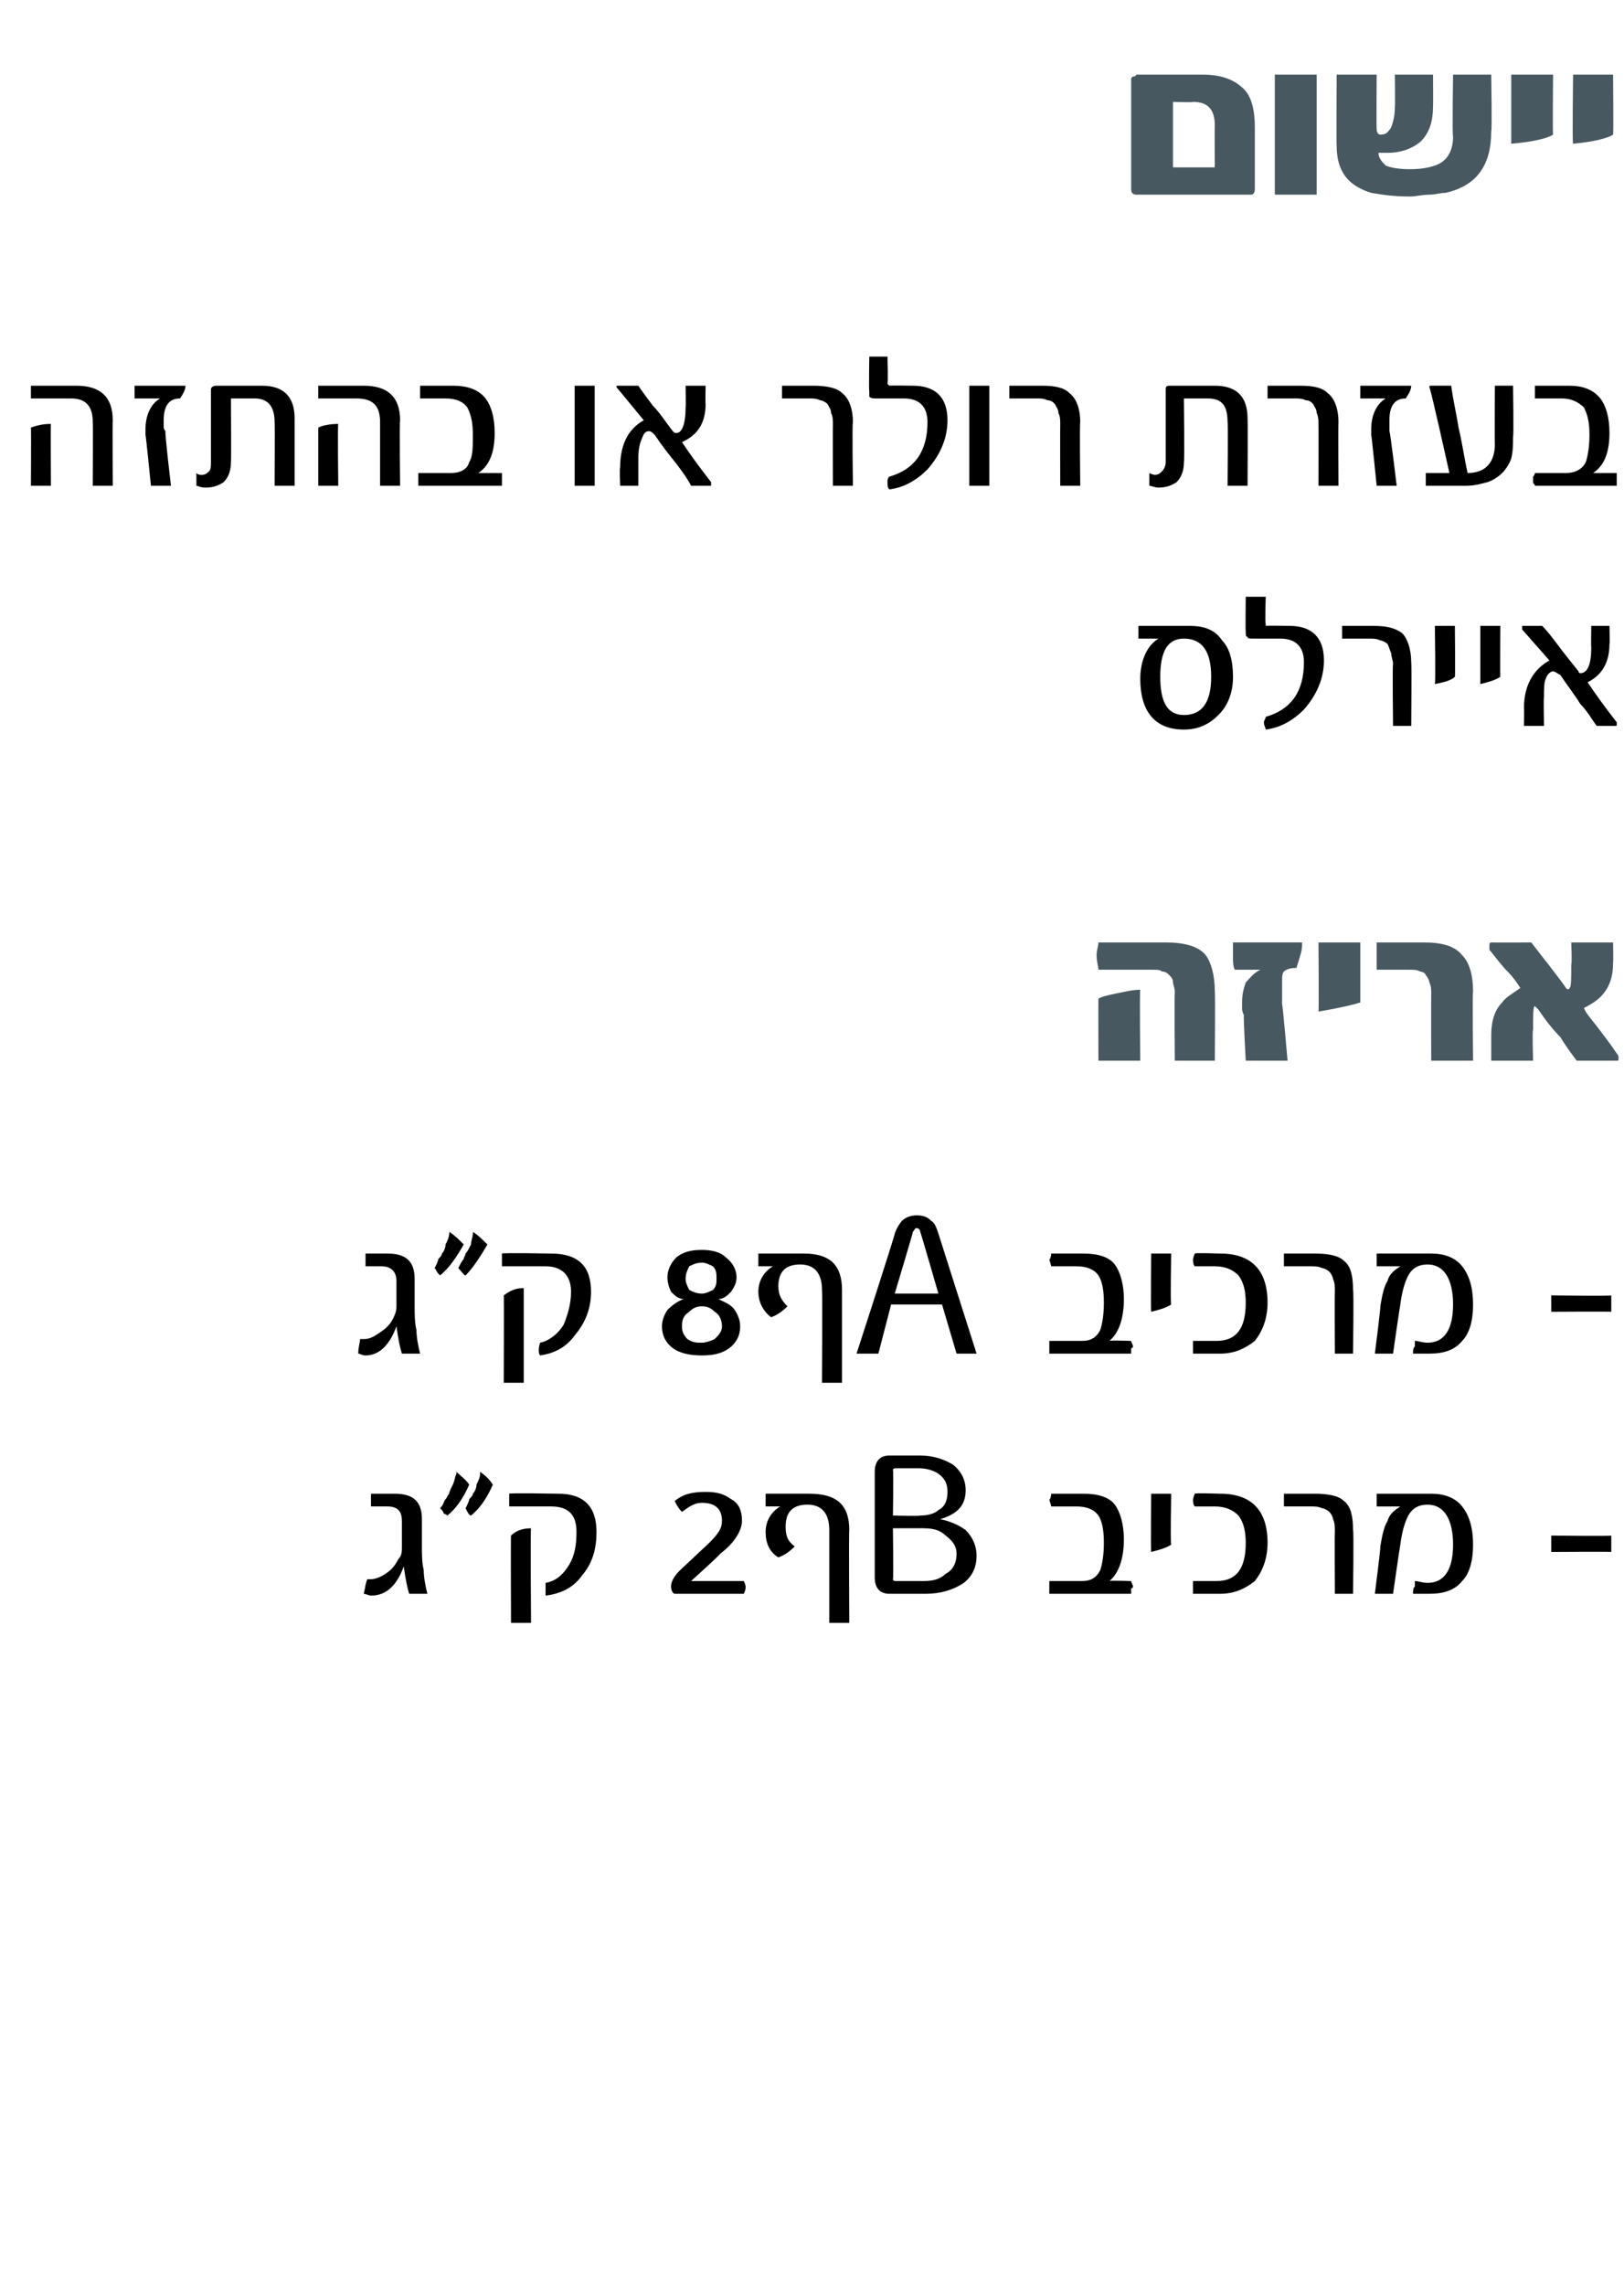 <?xml version="1.0" standalone="no"?><!DOCTYPE svg PUBLIC "-//W3C//DTD SVG 1.1//EN" "http://www.w3.org/Graphics/SVG/1.1/DTD/svg11.dtd"><svg xmlns="http://www.w3.org/2000/svg" version="1.1" width="89.3px" height="125.6px" viewBox="0 0 89.3 125.6"><desc>- A 8 - B 2</desc><defs/><g id="Polygon48237"><path d="m53.1 84.1c.4.4.6.9.6 1.4c0 .6-.2 1.1-.7 1.5c-.6.4-1.3.6-2.1.6h-2c-.5 0-.8-.3-.8-.9v-5.8c0-.6.3-.9.8-.9h1.7c.7 0 1.3.2 1.8.5c.5.4.7.9.7 1.4c0 .8-.4 1.3-1.4 1.6c.5.1 1 .3 1.4.6zM51.6 83c.4-.2.5-.6.5-1c0-.4-.1-.7-.5-1c-.3-.2-.7-.3-1.1-.3h-1.2c-.1 0-.2 0-.2.1c.04.04 0 2.5 0 2.5c0 0 1.49.04 1.5 0c.4 0 .8-.1 1-.3zm.4 3.5c.4-.2.6-.6.6-1.1c0-.4-.2-.7-.6-1c-.3-.3-.7-.4-1.2-.4c.04-.01-1.7 0-1.7 0c0 0 .04 2.78 0 2.8c0 .1.1.1.2.1h1.5c.5 0 .9-.1 1.2-.4zm10.2.4c0 .1.1.2.1.3c0 0 0 .1-.1.1v.3h-4.5v-.7h1.8c.5 0 .8-.2 1-.6c.1-.3.2-.8.2-1.5c0-.7-.1-1.2-.3-1.5c-.2-.3-.6-.5-1.2-.5h-1.4c0-.1-.1-.3-.1-.4c0 .1.1-.1.1-.3h1.8c.8 0 1.4.2 1.7.6c.3.4.5 1.1.5 1.9c0 1.1-.3 1.9-.8 2.3c-.03-.04 1.2 0 1.2 0c0 0 .02-.04 0 0zm2.2-2c-.3.2-.7.3-1.1.4c-.03-.05 0-3.2 0-3.2h1.1s-.05 2.81 0 2.8zm2.7-2.8c1.7 0 2.6.9 2.6 2.7c0 .9-.3 1.6-.7 2.1c-.5.4-1.1.7-1.9.7h-1.5v-.7h1.3c1.1 0 1.6-.7 1.6-2.1c0-.6-.1-1.1-.4-1.5c-.3-.3-.7-.5-1.3-.5h-1.1c-.1-.1-.1-.3-.1-.4c0 .1 0-.1.1-.3c-.03-.05 1.4 0 1.4 0c0 0-.01-.05 0 0zm7.3 5.5h-1s-.02-3.41 0-3.4c0-.3 0-.5-.1-.7c0-.1-.1-.3-.2-.4c-.1-.1-.3-.2-.4-.2c-.2-.1-.4-.1-.6-.1h-1.5v-.7h1.7c.7 0 1.3.1 1.6.4c.4.3.5.9.5 1.6c.05 0 0 3.5 0 3.5zm6-4.8c.4.5.6 1.2.6 2.1c0 .9-.2 1.6-.6 2c-.4.5-1 .7-1.8.7h-.9c0-.2 0-.3.1-.4v-.3c.2 0 .4.1.7.1c.9 0 1.4-.7 1.4-2.1c0-1.4-.5-2.2-1.4-2.2c-.5 0-.8.2-1 .5c-.2.3-.4.9-.5 1.7c-.02.05-.4 2.7-.4 2.7h-1s.33-2.57.3-2.6c.1-.6.2-1.1.4-1.4c.1-.4.4-.6.7-.8h-1.3v-.7h3c.7 0 1.3.2 1.7.7zm8.2 2.1v.4c-.04-.02-3.3 0-3.3 0v-.9s3.26.04 3.3 0v.5z" stroke="none" fill="#000"/></g><g id="Polygon48236"><path d="m46.7 89.2h-1.1v-5.1c0-.9-.4-1.4-1.2-1.4c-.8 0-1.2.4-1.2 1.2c0 .5.1.8.5 1.1c-.3.3-.6.5-.9.6c-.5-.3-.7-.8-.7-1.4c0-.6.3-1.1.8-1.4h-.8v-.7h2.4c1.5 0 2.2.6 2.2 2c-.03.04 0 5.1 0 5.1z" stroke="none" fill="0uxfff"/></g><g id="Polygon48235"><path d="m22.5 87.6c-.1-.3-.2-.8-.3-1.5c-.4 1.1-1 1.6-1.8 1.6c-.1 0-.3-.1-.4-.1c.1-.4.1-.6.2-.8h.2c.2 0 .5-.1.8-.3c.3-.2.5-.4.7-.8c.2-.2.2-.4.2-.7v-1.4c0-.5-.2-.8-.8-.8h-.9v-.7h1.3c1 0 1.5.4 1.5 1.4v1.5c0 .4 0 .9.1 1.3c0 .4.1.9.2 1.3h-1zm3.9-6.7c.3.2.5.4.7.7c-.3.7-.7 1.3-1.2 1.7c-.1 0-.2-.2-.3-.4c.1-.2.2-.4.2-.5c.1-.1.2-.2.2-.3c.1-.1.2-.3.2-.5c.1-.2.2-.4.2-.6v-.1s.01.04 0 0zm-1.3 0c.2.2.5.4.7.7c-.3.7-.7 1.3-1.2 1.7c0 0-.1-.1-.2-.1c0-.1-.1-.2-.2-.3c.2-.2.2-.4.3-.5c.1-.1.1-.2.2-.3c0-.1.1-.3.2-.5c.1-.2.1-.4.2-.6v-.1s-.02.04 0 0zm5.6 1.2c1.4 0 2.1.7 2.1 2.1c0 .9-.2 1.7-.8 2.4c-.5.7-1.2 1-2 1.1v-.7c.6-.1 1-.5 1.3-1c.3-.5.4-1.1.4-1.8c0-.9-.4-1.4-1.4-1.4H28v-.7c.01-.05 2.7 0 2.7 0c0 0-.01-.05 0 0zm-1.5 7.1h-1.1s-.02-4.84 0-4.8c.3-.3.7-.4 1.1-.4c-.04.01 0 5.2 0 5.2zm11.7-2.3c.1.2.1.3.1.3c0 .1 0 .2-.1.4h-3.8c-.1 0-.2-.2-.2-.4c0-.3.2-.6.5-.9l1.6-1.5c.5-.5.7-.8.7-1.2c0-.6-.3-1-1.1-1c-.4 0-.7.2-1.1.5c-.2-.2-.3-.4-.4-.6c.5-.4 1-.5 1.7-.5c.6 0 1 .1 1.4.4c.4.2.6.6.6 1.2c0 .5-.4 1.2-1.2 1.8c.02.04-1.6 1.5-1.6 1.5h2.9s.05-.04 0 0z" stroke="none" fill="#000"/></g><g id="Polygon48234"><path d="m53.7 74.4h-1.1l-.8-2.7H49l-.7 2.7h-1.2s2.13-6.56 2.1-6.6c.1-.3.3-.6.4-.7c.2-.2.5-.3.8-.3c.4 0 .6.1.8.3c.2.1.3.4.4.7l2.1 6.6zm-2.1-3.3s-.99-3.43-1-3.4c0-.1-.1-.2-.2-.2c-.1 0-.1.1-.2.2c.03-.03-1 3.4-1 3.4h2.4zm10.6 2.6c0 .1.1.2.1.3c0 0 0 .1-.1.1v.3h-4.5v-.7h1.8c.5 0 .8-.2 1-.6c.1-.3.2-.8.2-1.5c0-.7-.1-1.2-.3-1.5c-.2-.3-.6-.5-1.2-.5h-1.4c0-.1-.1-.3-.1-.4c0 .1.1-.1.1-.3h1.8c.8 0 1.4.2 1.7.6c.3.4.5 1.1.5 1.9c0 1.1-.3 1.9-.8 2.3c-.03-.04 1.2 0 1.2 0c0 0 .02-.04 0 0zm2.2-2c-.3.2-.7.3-1.1.4c-.03-.05 0-3.2 0-3.2h1.1s-.05 2.81 0 2.8zm2.7-2.8c1.7 0 2.6.9 2.6 2.7c0 .9-.3 1.6-.7 2.1c-.5.4-1.1.7-1.9.7h-1.5v-.7h1.3c1.1 0 1.6-.7 1.6-2.1c0-.6-.1-1.1-.4-1.5c-.3-.3-.7-.5-1.3-.5h-1.1c-.1-.1-.1-.3-.1-.4c0 .1 0-.1.1-.3c-.03-.05 1.4 0 1.4 0c0 0-.01-.05 0 0zm7.3 5.5h-1s-.02-3.41 0-3.4c0-.3 0-.5-.1-.7c0-.1-.1-.3-.2-.4c-.1-.1-.3-.2-.4-.2c-.2-.1-.4-.1-.6-.1h-1.5v-.7h1.7c.7 0 1.3.1 1.6.4c.4.3.5.9.5 1.6c.05 0 0 3.5 0 3.5zm6-4.8c.4.5.6 1.2.6 2.1c0 .9-.2 1.6-.6 2c-.4.5-1 .7-1.8.7h-.9c0-.2 0-.3.1-.4v-.3c.2 0 .4.1.7.1c.9 0 1.4-.7 1.4-2.1c0-1.4-.5-2.2-1.4-2.2c-.5 0-.8.2-1 .5c-.2.3-.4.9-.5 1.7c-.02.05-.4 2.7-.4 2.7h-1s.33-2.57.3-2.6c.1-.6.2-1.1.4-1.4c.1-.4.4-.6.7-.8h-1.3v-.7h3c.7 0 1.3.2 1.7.7zm8.2 2.1v.4c-.04-.02-3.3 0-3.3 0v-.9s3.26.04 3.3 0v.5z" stroke="none" fill="#000"/></g><g id="Polygon48233"><path d="m46.3 76h-1.1s.03-5.13 0-5.1c0-.9-.4-1.4-1.2-1.4c-.8 0-1.2.4-1.2 1.2c0 .5.2.8.5 1.1c-.3.3-.6.5-.9.6c-.4-.3-.7-.8-.7-1.4c0-.6.3-1.1.8-1.4h-.8v-.7h2.5c1.4 0 2.1.6 2.1 2v5.1z" stroke="none" fill="0uxfff"/></g><g id="Polygon48232"><path d="m22.1 74.4c-.1-.3-.2-.8-.3-1.5c-.4 1.1-1 1.6-1.7 1.6c-.2 0-.3-.1-.4-.1c0-.4.1-.6.1-.8h.2c.3 0 .5-.1.8-.3c.3-.2.6-.4.8-.8c.1-.2.2-.4.2-.7v-1.4c0-.5-.3-.8-.8-.8h-.9v-.7h1.2c1 0 1.5.4 1.5 1.4v1.5c0 .4 0 .9.1 1.3c0 .4.1.9.2 1.3h-1zm3.9-6.7c.3.2.5.4.8.7c-.4.7-.8 1.3-1.2 1.7c-.1 0-.2-.2-.4-.4c.1-.2.2-.4.3-.5c0-.1.1-.2.1-.3c.1-.1.2-.3.3-.5c0-.2.1-.4.1-.6c.04-.05 0-.1 0-.1c0 0 .04.04 0 0zm-1.3 0c.3.2.5.4.8.7c-.4.7-.8 1.3-1.3 1.7l-.1-.1c-.1-.1-.1-.2-.2-.3c.1-.2.2-.4.2-.5c.1-.1.2-.2.2-.3c.1-.1.2-.3.2-.5c.1-.2.2-.4.2-.6c.03-.05 0-.1 0-.1c0 0 .01.04 0 0zm5.6 1.2c1.5 0 2.2.7 2.2 2.1c0 .9-.3 1.7-.9 2.4c-.5.7-1.2 1-1.9 1.1c-.1-.1-.1-.4 0-.7c.5-.1 1-.5 1.3-1c.2-.5.4-1.1.4-1.8c0-.9-.5-1.4-1.4-1.4h-2.4v-.7c.04-.05 2.7 0 2.7 0c0 0 .03-.05 0 0zM28.8 76h-1.1s.02-4.84 0-4.8c.4-.3.7-.4 1.1-.4v5.2zm11.6-4c.2.3.3.6.3.9c0 .5-.2.9-.6 1.2c-.4.3-.9.4-1.5.4c-.6 0-1.2-.1-1.6-.4c-.4-.3-.6-.7-.6-1.2c0-.3.1-.6.3-.9c.3-.3.6-.5.9-.6c-.3 0-.5-.2-.7-.4c-.1-.2-.2-.5-.2-.8c0-.4.2-.8.5-1.1c.4-.3.8-.4 1.4-.4c.5 0 1 .1 1.3.4c.4.3.6.7.6 1.1c0 .3-.1.5-.3.8c-.2.2-.4.4-.7.4c.4.2.7.3.9.6zm-1.2-1.1c.2-.2.2-.4.2-.6c0-.3 0-.5-.2-.7c-.2-.1-.4-.2-.6-.2c-.3 0-.5.1-.7.2c-.1.2-.2.4-.2.7c0 .2.1.4.2.6c.2.1.4.2.7.2c.2 0 .4-.1.6-.2zm.1 2.7c.2-.2.4-.4.4-.7c0-.4-.2-.7-.4-.8c-.2-.2-.4-.3-.7-.3c-.3 0-.5.1-.7.3c-.3.2-.4.4-.4.8c0 .3.1.5.3.7c.3.2.5.2.8.2c.2 0 .5-.1.7-.2z" stroke="none" fill="#000"/></g><g id="Polygon48231"><path d="m66.8 58.3h-2.2s-.03-3.76 0-3.8c0-.2-.1-.4-.1-.5c0-.2-.1-.3-.2-.4c-.1-.1-.2-.2-.4-.2c-.1-.1-.3-.1-.5-.1h-3c0-.2-.1-.4-.1-.8c0-.3.1-.5.1-.7h3.7c1 0 1.8.2 2.2.7c.3.4.5 1.1.5 2c.03.04 0 3.8 0 3.8zm-4.1 0h-2.3s-.01-3.41 0-3.4c.1-.1.5-.2 1-.3c.5-.1.9-.2 1.3-.2c-.04.02 0 3.9 0 3.9zm8.9-6.5c0 .2 0 .4-.1.7c-.1.4-.2.6-.2.7c-.4 0-.6.1-.7.2c-.1.1-.1.3-.1.5v1.3c.03-.02.3 3.1.3 3.1h-2.3s-.14-2.54-.1-2.5c-.1-.2-.1-.3-.1-.4v-.3c0-.5.1-.8.2-1.1c.2-.2.4-.5.8-.7h-1.4c-.1-.2-.1-.4-.1-.7v-.8h3.8zm3.2 3.3c-.3.1-1.1.3-2.3.5c.03 0 0-3.8 0-3.8h2.3v3.3zm6.2 3.2h-2.3s-.01-3.69 0-3.7c0-.2 0-.4-.1-.6c0-.1-.1-.3-.2-.4c0-.1-.2-.2-.3-.2c-.2-.1-.3-.1-.6-.1h-1.8v-1.5h2.6c1 0 1.7.2 2.1.7c.4.4.6 1.1.6 2c-.04.04 0 3.8 0 3.8zm7.9-.4c.1.1.1.2.1.2c0 .2 0 .2-.1.2h-2.2c-.3-.4-.6-.8-.9-1.3c-.4-.4-.8-.9-1.2-1.5l-.2-.2c-.1 0-.1.5-.1 1.3c-.05 0 0 1.7 0 1.7H82v-1.4c0-.8.2-1.4.6-1.8c.2-.3.6-.5 1-.8c-.2-.3-.4-.6-.7-.9c-.3-.3-.6-.7-1-1.2v-.2c0-.1 0-.2.1-.2c0 .01 2.2 0 2.2 0c0 0 1.94 2.47 1.9 2.5c.1.1.2.1.2 0c.1 0 .1-.5.1-1.3c.05-.03 0-1.2 0-1.2h2.3s.02 1.11 0 1.1c0 .8-.2 1.4-.7 1.9c-.2.2-.5.4-.9.6c.1.3.4.6.7 1c.3.4.7.9 1.1 1.5z" stroke="none" fill="#485861"/></g><g id="Polygon48230"><path d="m67.2 35.2c.4.4.6 1.1.6 2c0 .9-.3 1.6-.8 2.1c-.5.5-1.1.8-1.9.8c-1.6 0-2.4-1-2.4-2.8c0-.5.1-1 .3-1.4c.2-.4.4-.6.7-.8h-1.1v-.7h2.8c.8 0 1.4.2 1.8.8zm-2.1 4.1c1 0 1.5-.7 1.5-2.1c0-1.4-.5-2.1-1.5-2.1c-.9 0-1.3.7-1.3 2.1c0 1.4.4 2.1 1.3 2.1zm5.8-4.9c1.2 0 1.9.6 1.9 1.9c0 1-.4 1.9-1.1 2.7c-.6.6-1.3 1-2.1 1.1c0-.1-.1-.2-.1-.4c0-.1.1-.2.1-.3c1.4-.4 2.1-1.4 2.1-3c0-.9-.5-1.3-1.3-1.3h-1.5c-.2 0-.3 0-.3-.1c-.1 0-.1-.1-.1-.3c-.02-.02 0-1.9 0-1.9h1.1s-.05 1.46 0 1.5v.1c.04-.02 1.3 0 1.3 0c0 0-.03-.02 0 0zm6.7 5.5h-1s-.04-3.38 0-3.4c0-.2-.1-.4-.1-.6c-.1-.2-.1-.3-.2-.5c-.1-.1-.3-.2-.4-.2c-.2-.1-.4-.1-.6-.1h-1.5v-.7h1.7c.7 0 1.2.1 1.6.4c.3.3.5.9.5 1.6c.03.03 0 3.5 0 3.5zm2.4-2.7c-.2.2-.6.3-1.1.4c.05-.02 0-3.2 0-3.2h1.1s.03 2.84 0 2.8zm2.5 0c-.3.2-.7.3-1.1.4v-3.2h1.1s-.02 2.84 0 2.8zm6.4 2.5v.1c0 .1 0 .1-.1.1h-1c-.3-.4-.5-.8-.9-1.2c-.3-.5-.7-1-1.1-1.6c-.2-.1-.3-.2-.4-.2c-.1 0-.3.1-.4.4c-.1.2-.1.6-.1 1c-.03.03 0 1.6 0 1.6h-1.1s.02-.97 0-1c0-1.2.5-2.1 1.4-2.6l-1.5-1.7v-.2h1.1c.3.3.6.7.9 1.1c.3.4.7.9 1.1 1.4c0 .1.1.1.1.1c.4 0 .6-.5.6-1.4c-.02.02 0-1.2 0-1.2h1s.03 1.01 0 1c0 1-.4 1.7-1.2 2.1c.4.6.9 1.3 1.6 2.2z" stroke="none" fill="#000"/></g><g id="Polygon48229"><path d="m6.2 26.7H5.1s.02-3.49 0-3.5c0-.9-.4-1.3-1.2-1.3H1.7v-.7h2.5c1.3 0 2 .6 2 1.9c-.02.02 0 3.6 0 3.6zm-3.4 0H1.7s.02-3.19 0-3.2c.3-.1.6-.2 1.1-.2c-.02-.03 0 3.4 0 3.4zm7.4-5.5c0 .2-.1.4-.3.7c-.6 0-.9.4-.9 1.2v.3c0 .1 0 .2.1.3c-.05.05.3 3 .3 3H8.3s-.28-2.79-.3-2.8v-.3c0-.8.3-1.4.8-1.7H7.4v-.7h2.8zm6 5.5h-1.1s.02-3.53 0-3.5c0-.9-.4-1.3-1.1-1.3h-1.3s.02 3.45 0 3.5c0 .4-.1.8-.4 1.1c-.3.2-.6.3-1 .3c-.3 0-.4-.1-.5-.1v-.7c.1.1.2.1.3.1c.2 0 .3-.1.4-.2c.1-.1.1-.3.1-.5v-4c0-.1.1-.2.3-.2h2.5c1.2 0 1.8.6 1.8 1.8v3.7zm5.8 0h-1.1v-3.5c0-.9-.4-1.3-1.3-1.3h-2.1v-.7h2.5c1.3 0 2 .6 2 1.9c-.04.02 0 3.6 0 3.6zm-3.4 0h-1.1v-3.2c.2-.1.6-.2 1.1-.2c-.04-.03 0 3.4 0 3.4zm9-.7v.7H23v-.7h1.8c.5 0 .9-.2 1-.6c.2-.3.2-.8.2-1.5c0-.7-.1-1.1-.3-1.5c-.2-.3-.6-.5-1.2-.5h-1.4v-.7h1.8c.8 0 1.4.2 1.8.7c.3.4.5 1 .5 1.9c0 1.1-.3 1.8-.9 2.2h1.3s-.04-.01 0 0zm5.1.7h-1.1v-5.5h1.1v5.5zm6.4-.2v.2H38c-.2-.4-.5-.8-.8-1.2c-.4-.5-.8-1-1.2-1.6c-.1-.1-.2-.2-.3-.2c-.2 0-.3.1-.4.4c-.1.2-.2.6-.2 1v1.6h-1s-.04-.97 0-1c0-1.2.4-2.1 1.3-2.6L34 21.4c-.1-.1-.1-.1-.1-.2h1.2c.2.3.5.7.8 1.1c.4.4.7.9 1.1 1.4c.1.1.1.1.2.1c.3 0 .5-.5.5-1.4c.02.02 0-1.2 0-1.2h1.1s-.02 1.01 0 1c0 1-.4 1.7-1.3 2.1c.4.6.9 1.3 1.6 2.2zm7.8.2h-1.1s-.01-3.38 0-3.4c0-.2 0-.4-.1-.6c0-.2-.1-.3-.2-.5c-.1-.1-.3-.2-.4-.2c-.2-.1-.4-.1-.6-.1H43v-.7h1.7c.7 0 1.3.1 1.6.4c.4.3.6.9.6 1.6c-.05.03 0 3.5 0 3.5zm3.3-5.5c1.2 0 1.9.6 1.9 1.9c0 1-.4 1.9-1.1 2.7c-.6.6-1.3 1-2.1 1.1c-.1-.1-.1-.2-.1-.4c0-.1 0-.2.1-.3c1.4-.4 2.1-1.4 2.1-3c0-.9-.5-1.3-1.3-1.3h-1.5c-.2 0-.3 0-.4-.1v-.3c-.03-.02 0-1.9 0-1.9h1s.04 1.46 0 1.5l.1.1c.02-.02 1.3 0 1.3 0c0 0-.05-.02 0 0zm4.2 5.5h-1.1v-5.5h1.1v5.5zm5 0h-1.1s-.01-3.38 0-3.4c0-.2 0-.4-.1-.6c0-.2-.1-.3-.2-.5c-.1-.1-.2-.2-.4-.2c-.2-.1-.4-.1-.6-.1h-1.5v-.7h1.8c.7 0 1.2.1 1.5.4c.4.3.6.9.6 1.6c-.04.03 0 3.5 0 3.5zm9.2 0h-1.1s.04-3.53 0-3.5c0-.9-.3-1.3-1.1-1.3h-1.3s.04 3.45 0 3.5c0 .4-.1.8-.4 1.1c-.3.2-.6.3-1 .3c-.2 0-.4-.1-.5-.1v-.7c.2.1.3.1.3.1c.2 0 .3-.1.4-.2c.1-.1.2-.3.2-.5v-4c0-.1 0-.2.2-.2h2.5c1.2 0 1.8.6 1.8 1.8c.02.01 0 3.7 0 3.7zm5 0h-1.1s.01-3.38 0-3.4c0-.2 0-.4-.1-.6c0-.2-.1-.3-.2-.5c-.1-.1-.2-.2-.4-.2c-.2-.1-.4-.1-.6-.1h-1.5v-.7h1.8c.7 0 1.2.1 1.5.4c.4.3.6.9.6 1.6c-.02.03 0 3.5 0 3.5zm4-5.5c0 .2-.1.4-.3.7c-.6 0-.9.4-.9 1.2v.6c.05.05.4 3 .4 3h-1.1s-.28-2.79-.3-2.8v-.3c0-.8.3-1.4.8-1.7h-1.4v-.7h2.8zm5.6 2.8c0 .4 0 .8-.1 1.2c-.1.3-.3.6-.5.8c-.2.2-.5.4-.8.5c-.4.1-.7.2-1.2.2h-2.2v-.7h1.3s-1.05-4.74-1.1-4.7c0-.1 0-.1.1-.1h1.1c.1.8.3 1.6.4 2.3c.2.8.3 1.6.5 2.5c1 0 1.5-.6 1.5-1.6c-.02 0 0-3.2 0-3.2h1s.04 2.82 0 2.8zm5.7 2v.7h-4.5c0-.1-.1-.1-.1-.2v-.3s.1-.1.1-.2h1.7c.5 0 .9-.2 1.1-.6c.1-.3.2-.8.2-1.5c0-.7-.1-1.1-.3-1.5c-.3-.3-.7-.5-1.2-.5h-1.5v-.7h1.9c.7 0 1.3.2 1.7.7c.3.4.5 1 .5 1.9c0 1.1-.3 1.8-.9 2.2h1.3s-.01-.01 0 0z" stroke="none" fill="#000"/></g><g id="Polygon48228"><path d="m69 10.4c0 .2-.1.3-.2.3h-6.3c-.2 0-.3-.1-.3-.3V4.3l.1-.1h.1l.1-.1h3.6c1.1 0 1.8.3 2.3.8c.4.4.6 1.1.6 2.1v3.4zm-2.2-1.2s-.02-2.34 0-2.3c0-.9-.4-1.3-1.2-1.3c.03.04-1.1 0-1.1 0v3.6h2.3zm5.6 1.5h-2.3V4.1h2.3v6.6zM82 7.2c0 1.9-.8 3-2.5 3.4c-.3 0-.6.1-.9.1c-.4 0-.7.1-1.1.1c-.9 0-1.5-.1-2.1-.2c-1.3-.4-1.9-1.2-1.9-2.6c-.02 0 0-3.9 0-3.9h2.2s-.02 2.98 0 3c0 .2.1.3.2.3c.3 0 .4-.1.6-.4c.1-.3.2-.6.2-1.1c.02-.03 0-1.8 0-1.8h2.1s.01 1.75 0 1.7c0 .9-.2 1.5-.7 2c-.5.4-1.1.6-1.8.6h-.5c0 .3.2.5.4.7c.2.1.7.2 1.3.2c.7 0 1.1-.1 1.4-.2c.6-.2 1-.7 1-1.6c-.05.05 0-3.4 0-3.4h2.1s.05 3.12 0 3.1zm3.4.2c-.3.2-1.1.4-2.3.5V4.1h2.3s-.03 3.3 0 3.3zm3.3 0c-.3.2-1.1.4-2.2.5c-.05.03 0-3.8 0-3.8h2.2s.03 3.3 0 3.3z" stroke="none" fill="#485861"/></g></svg>